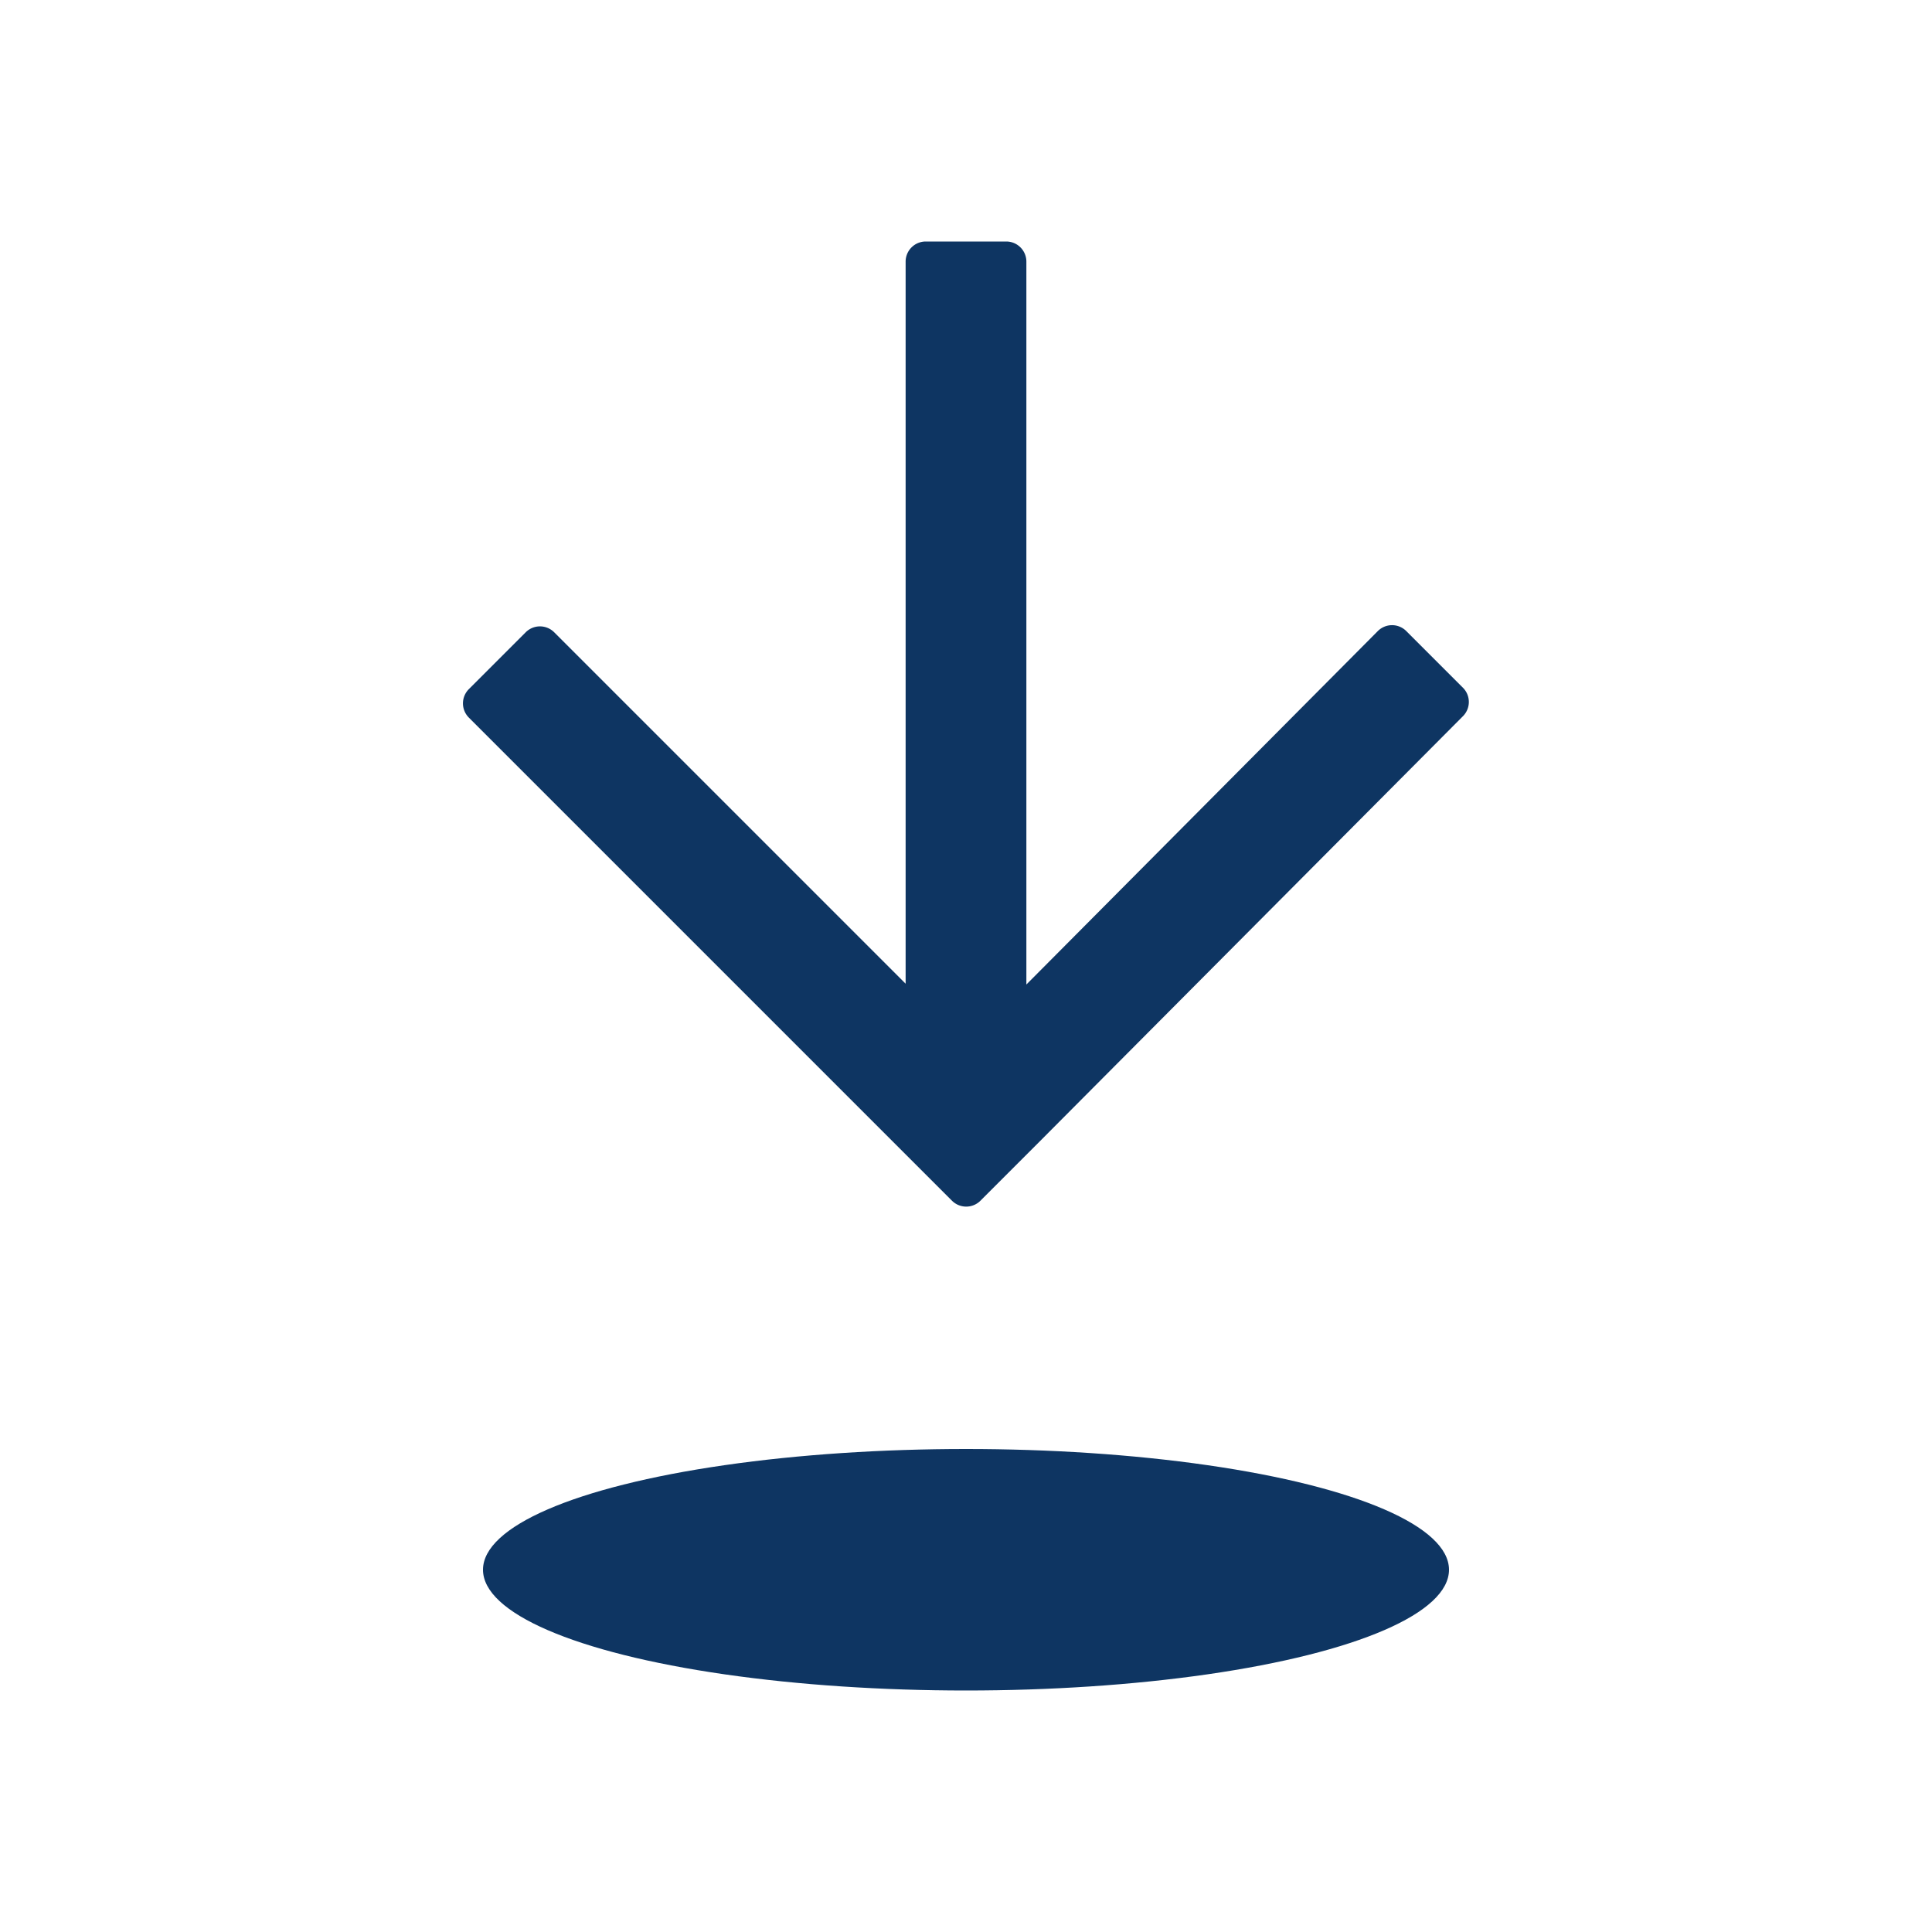 <svg xmlns="http://www.w3.org/2000/svg" viewBox="0 0 48 48"><defs><style>.cls-1{fill:#0e3562;}</style></defs><title>download</title><g id="Elements"><path class="cls-1" d="M36.35,17.09l-1.41-1.41a.5.5,0,0,0-.71,0L25.5,24.46V6.5A.5.5,0,0,0,25,6H23a.5.5,0,0,0-.5.5V24.44l-8.73-8.73a.5.5,0,0,0-.71,0l-1.41,1.41a.5.5,0,0,0,0,.71l12,12a.5.5,0,0,0,.71,0l1.41-1.41,0,0L36.35,17.79A.5.5,0,0,0,36.35,17.09Z"/><ellipse class="cls-1" cx="24" cy="39" rx="12" ry="3"/></g></svg>